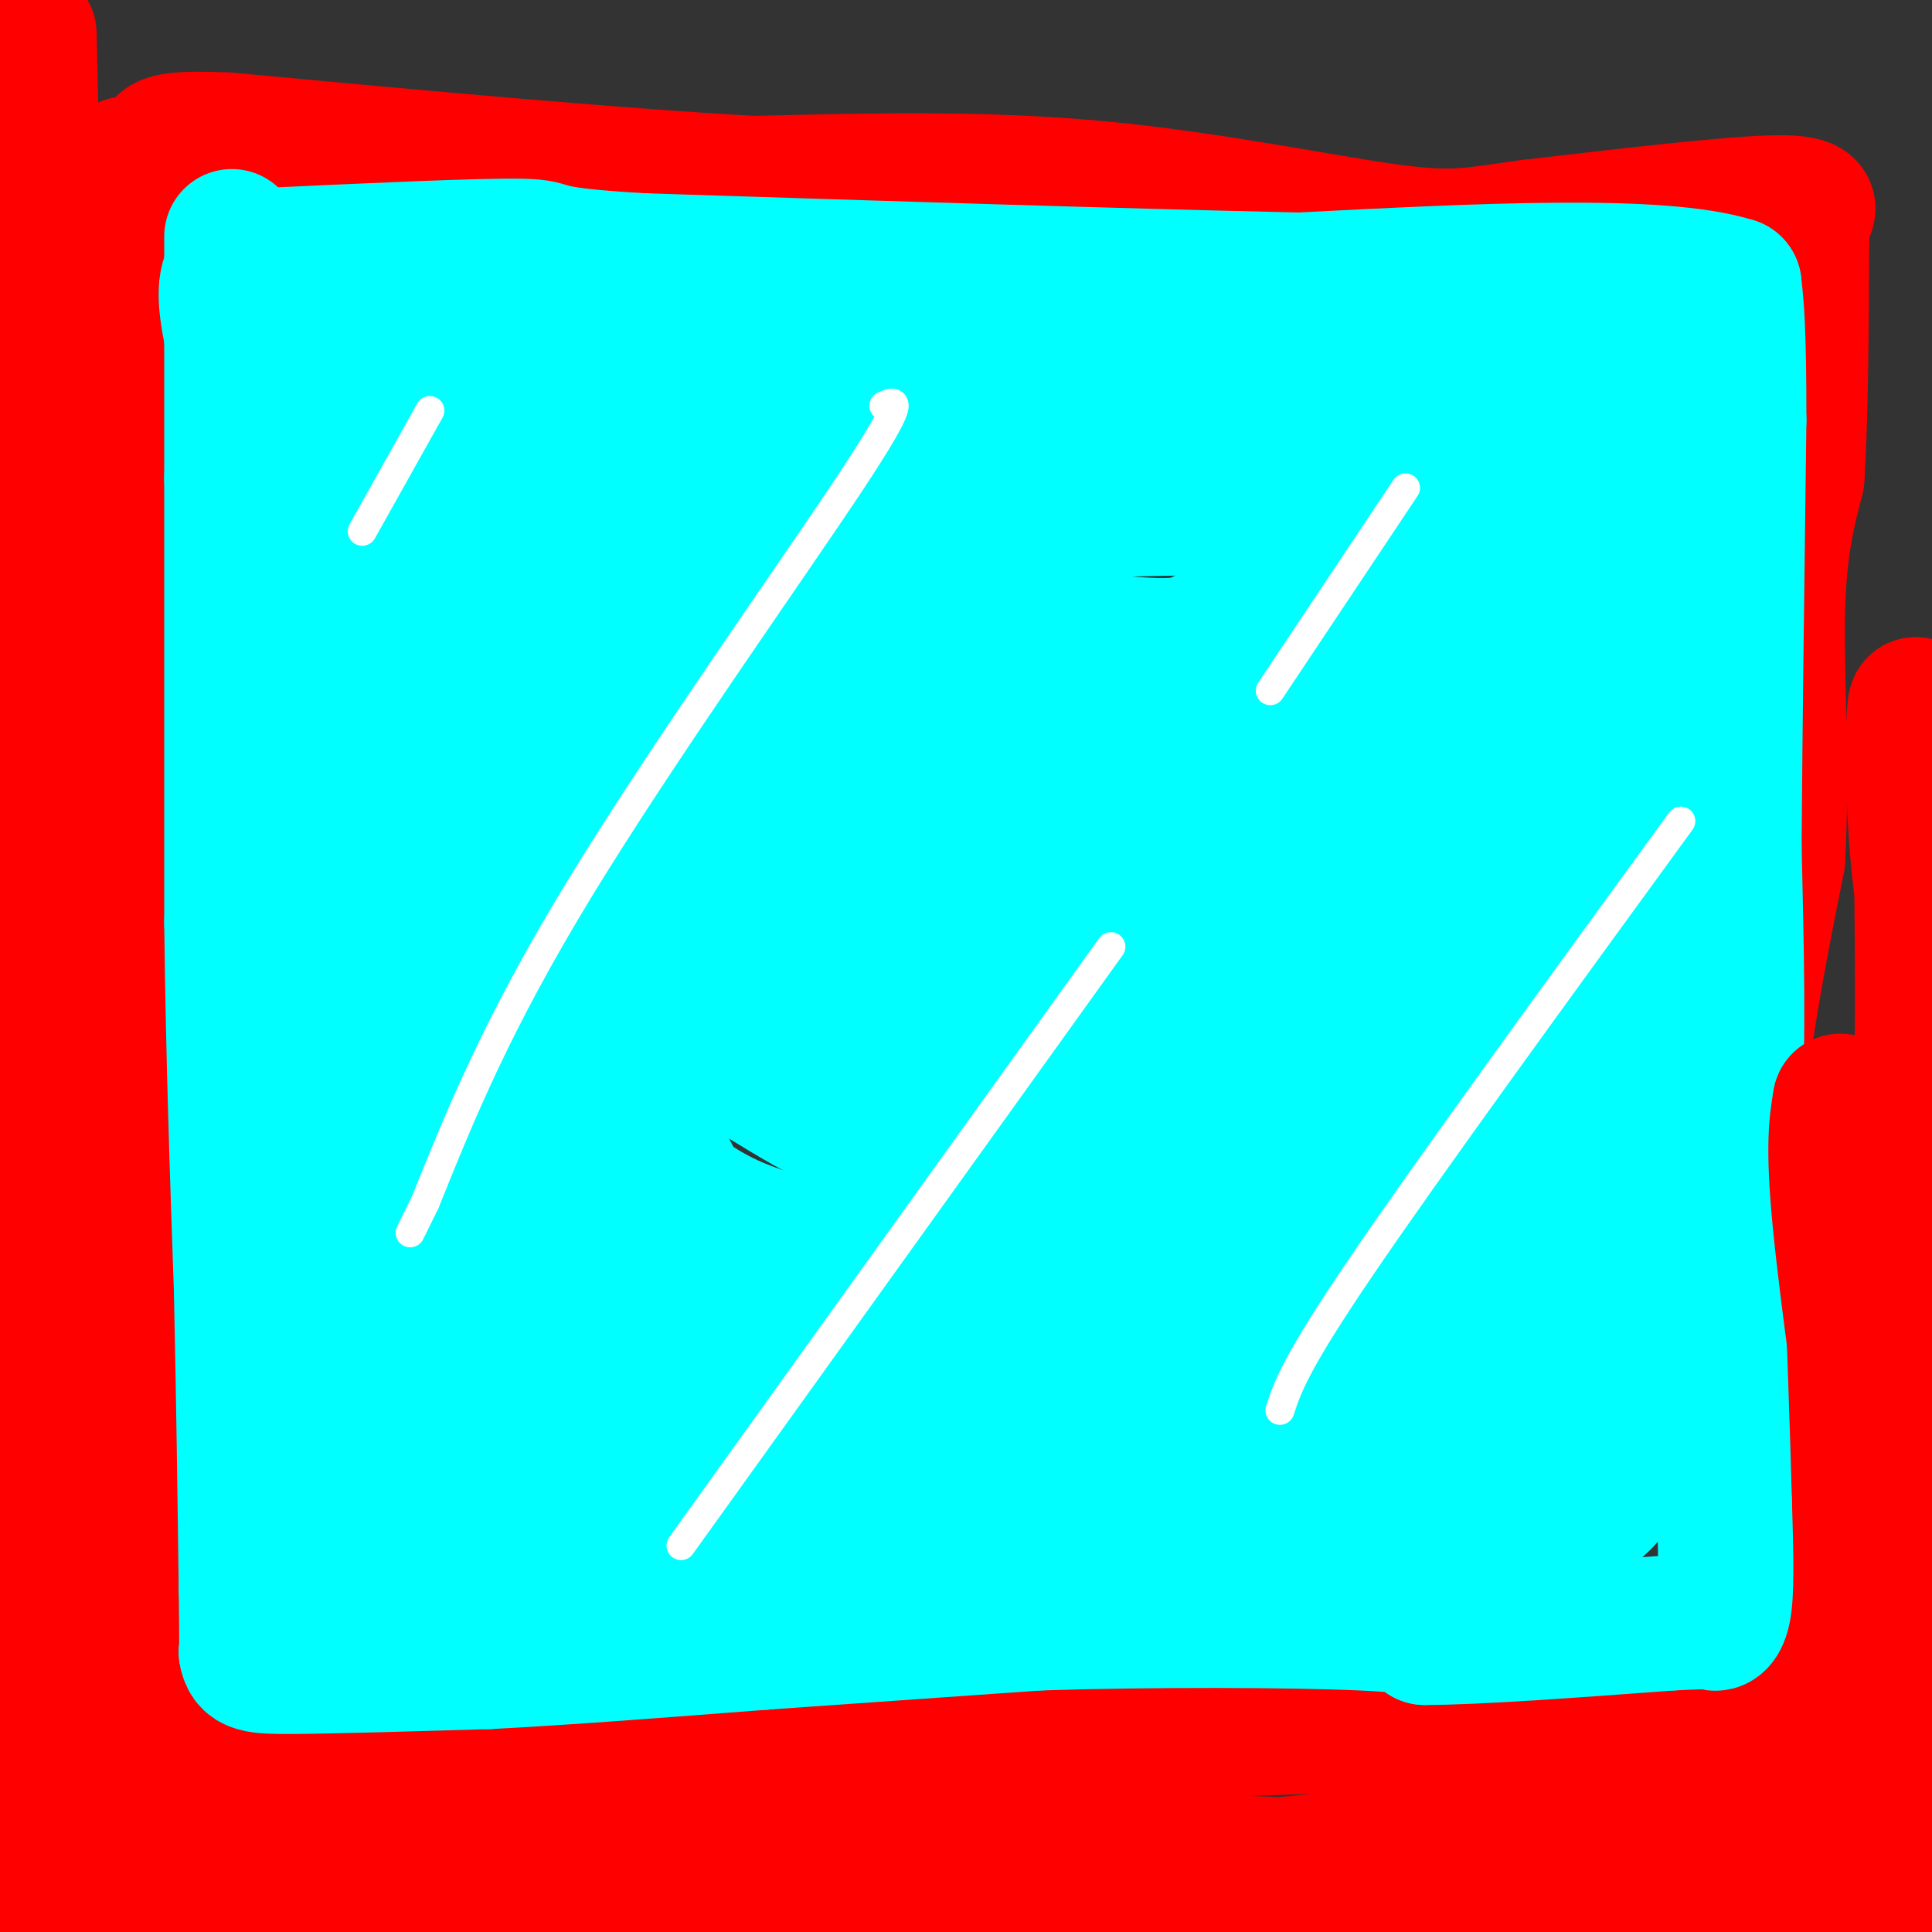 <svg viewBox='0 0 400 400' version='1.1' xmlns='http://www.w3.org/2000/svg' xmlns:xlink='http://www.w3.org/1999/xlink'><rect x="0" y="0" width="400" height="400" fill="#333333" stroke="none"/><g fill='none' stroke='#ff0000' stroke-width='28' stroke-linecap='round' stroke-linejoin='round'><path d='M51,68c0.000,0.000 -1.000,108.000 -1,108'/><path d='M50,176c-0.667,29.000 -1.833,47.500 -3,66'/><path d='M47,242c-0.333,19.833 0.333,36.417 1,53'/><path d='M48,295c-0.167,14.167 -1.083,23.083 -2,32'/><path d='M46,327c-0.667,10.500 -1.333,20.750 -2,31'/><path d='M44,358c0.356,6.022 2.244,5.578 6,5c3.756,-0.578 9.378,-1.289 15,-2'/><path d='M65,361c7.800,-2.089 19.800,-6.311 32,-8c12.200,-1.689 24.600,-0.844 37,0'/><path d='M134,353c9.311,-0.178 14.089,-0.622 4,0c-10.089,0.622 -35.044,2.311 -60,4'/><path d='M78,357c-16.356,0.889 -27.244,1.111 -25,2c2.244,0.889 17.622,2.444 33,4'/><path d='M86,363c17.500,-0.333 44.750,-3.167 72,-6'/><path d='M158,357c18.089,-2.578 27.311,-6.022 41,-7c13.689,-0.978 31.844,0.511 50,2'/><path d='M249,352c13.378,0.267 21.822,-0.067 6,1c-15.822,1.067 -55.911,3.533 -96,6'/><path d='M159,359c-19.911,0.978 -21.689,0.422 -3,0c18.689,-0.422 57.844,-0.711 97,-1'/><path d='M253,358c29.833,-0.833 55.917,-2.417 82,-4'/><path d='M335,354c18.333,0.333 23.167,3.167 28,6'/><path d='M363,360c4.333,-17.000 1.167,-62.500 -2,-108'/><path d='M361,252c-0.933,-26.533 -2.267,-38.867 -2,-52c0.267,-13.133 2.133,-27.067 4,-41'/><path d='M363,159c0.000,-7.167 -2.000,-4.583 -4,-2'/><path d='M358,269c0.167,-14.417 0.333,-28.833 2,-44c1.667,-15.167 4.833,-31.083 8,-47'/><path d='M368,178c1.067,-17.400 -0.267,-37.400 0,-51c0.267,-13.600 2.133,-20.800 4,-28'/><path d='M372,99c0.833,-12.833 0.917,-30.917 1,-49'/><path d='M373,50c-0.155,-8.762 -1.042,-6.167 0,-6c1.042,0.167 4.012,-2.095 -5,-2c-9.012,0.095 -30.006,2.548 -51,5'/><path d='M317,47c-11.667,1.524 -15.333,2.833 -29,1c-13.667,-1.833 -37.333,-6.810 -61,-9c-23.667,-2.190 -47.333,-1.595 -71,-1'/><path d='M156,38c-30.000,-1.667 -69.500,-5.333 -109,-9'/><path d='M47,29c-19.250,-0.798 -12.875,1.708 -11,8c1.875,6.292 -0.750,16.369 -1,24c-0.250,7.631 1.875,12.815 4,18'/><path d='M39,79c3.244,18.889 9.356,57.111 12,79c2.644,21.889 1.822,27.444 1,33'/><path d='M52,191c0.167,8.333 0.083,12.667 0,17'/><path d='M26,34c-0.250,13.583 -0.500,27.167 1,43c1.500,15.833 4.750,33.917 8,52'/><path d='M35,129c1.667,21.667 1.833,49.833 2,78'/><path d='M37,207c0.089,21.289 -0.689,35.511 0,48c0.689,12.489 2.844,23.244 5,34'/><path d='M42,289c1.167,14.833 1.583,34.917 2,55'/><path d='M44,344c0.667,7.833 1.333,-0.083 2,-8'/></g>
<g fill='none' stroke='#00ffff' stroke-width='28' stroke-linecap='round' stroke-linejoin='round'><path d='M48,49c0.000,0.000 0.000,50.000 0,50'/><path d='M48,99c0.000,23.667 0.000,57.833 0,92'/><path d='M48,191c0.333,28.000 1.167,52.000 2,76'/><path d='M50,267c0.500,23.000 0.750,42.500 1,62'/><path d='M51,329c0.167,12.500 0.083,12.750 0,13'/><path d='M51,342c0.444,2.733 1.556,3.067 10,3c8.444,-0.067 24.222,-0.533 40,-1'/><path d='M101,344c16.167,-0.833 36.583,-2.417 57,-4'/><path d='M158,340c19.000,-1.333 38.000,-2.667 57,-4'/><path d='M215,336c23.178,-0.756 52.622,-0.644 67,0c14.378,0.644 13.689,1.822 13,3'/><path d='M295,339c10.667,0.000 30.833,-1.500 51,-3'/><path d='M346,336c9.810,-0.476 8.833,-0.167 9,0c0.167,0.167 1.476,0.190 2,-4c0.524,-4.190 0.262,-12.595 0,-21'/><path d='M357,311c-0.333,-13.333 -1.167,-36.167 -2,-59'/><path d='M355,252c0.578,-12.156 3.022,-13.044 4,-24c0.978,-10.956 0.489,-31.978 0,-53'/><path d='M359,175c0.167,-23.500 0.583,-55.750 1,-88'/><path d='M360,87c0.000,-19.333 -0.500,-23.667 -1,-28'/><path d='M359,59c-15.167,-4.833 -52.583,-2.917 -90,-1'/><path d='M269,58c-37.667,-0.833 -86.833,-2.417 -136,-4'/><path d='M133,54c-24.267,-1.378 -16.933,-2.822 -25,-3c-8.067,-0.178 -31.533,0.911 -55,2'/><path d='M53,53c-9.667,3.024 -6.333,9.583 -1,35c5.333,25.417 12.667,69.690 16,100c3.333,30.310 2.667,46.655 2,63'/><path d='M70,251c-0.489,23.622 -2.711,51.178 -3,64c-0.289,12.822 1.356,10.911 3,9'/><path d='M70,324c-2.289,2.422 -9.511,3.978 18,5c27.511,1.022 89.756,1.511 152,2'/><path d='M240,331c37.867,0.000 56.533,-1.000 68,-4c11.467,-3.000 15.733,-8.000 20,-13'/><path d='M328,314c5.556,-3.889 9.444,-7.111 11,-29c1.556,-21.889 0.778,-62.444 0,-103'/><path d='M339,182c1.333,-36.467 4.667,-76.133 -1,-93c-5.667,-16.867 -20.333,-10.933 -35,-5'/><path d='M303,84c-23.089,-1.400 -63.311,-2.400 -103,-6c-39.689,-3.600 -78.844,-9.800 -118,-16'/><path d='M82,62c-21.582,1.742 -16.537,14.096 -16,20c0.537,5.904 -3.432,5.359 -5,28c-1.568,22.641 -0.734,68.469 1,102c1.734,33.531 4.367,54.766 7,76'/><path d='M69,288c4.000,15.083 10.500,14.792 12,18c1.500,3.208 -2.000,9.917 27,12c29.000,2.083 90.500,-0.458 152,-3'/><path d='M260,315c31.053,0.005 32.684,1.517 37,0c4.316,-1.517 11.316,-6.062 15,-5c3.684,1.062 4.053,7.732 4,-13c-0.053,-20.732 -0.526,-68.866 -1,-117'/><path d='M315,180c-1.857,-38.393 -6.000,-75.875 -11,-91c-5.000,-15.125 -10.857,-7.893 -31,-5c-20.143,2.893 -54.571,1.446 -89,0'/><path d='M184,84c-22.094,-1.167 -32.829,-4.086 -52,-5c-19.171,-0.914 -46.777,0.177 -58,0c-11.223,-0.177 -6.064,-1.622 -4,9c2.064,10.622 1.032,33.311 0,56'/><path d='M70,144c5.286,45.143 18.500,130.000 21,162c2.500,32.000 -5.714,11.143 2,3c7.714,-8.143 31.357,-3.571 55,1'/><path d='M148,310c13.703,-1.605 20.459,-6.118 43,-7c22.541,-0.882 60.867,1.867 79,-1c18.133,-2.867 16.074,-11.349 17,-17c0.926,-5.651 4.836,-8.472 7,-14c2.164,-5.528 2.582,-13.764 3,-22'/><path d='M297,249c-0.825,-19.132 -4.386,-55.963 -2,-84c2.386,-28.037 10.719,-47.279 -6,-55c-16.719,-7.721 -58.491,-3.920 -84,-4c-25.509,-0.080 -34.754,-4.040 -44,-8'/><path d='M161,98c-20.161,-1.120 -48.563,0.080 -60,1c-11.437,0.920 -5.907,1.559 -5,1c0.907,-0.559 -2.808,-2.315 -5,11c-2.192,13.315 -2.859,41.700 -2,60c0.859,18.300 3.246,26.514 6,35c2.754,8.486 5.877,17.243 9,26'/><path d='M104,232c3.195,7.959 6.681,14.855 7,27c0.319,12.145 -2.530,29.539 1,37c3.530,7.461 13.437,4.989 22,3c8.563,-1.989 15.781,-3.494 23,-5'/><path d='M157,294c24.470,-0.314 74.147,1.400 98,-2c23.853,-3.400 21.884,-11.915 23,-20c1.116,-8.085 5.319,-15.738 7,-24c1.681,-8.262 0.841,-17.131 0,-26'/><path d='M285,222c-0.829,-14.153 -2.903,-36.536 -7,-52c-4.097,-15.464 -10.219,-24.010 -13,-28c-2.781,-3.990 -2.223,-3.426 -24,-4c-21.777,-0.574 -65.888,-2.287 -110,-4'/><path d='M131,134c-19.238,-0.051 -12.332,1.821 -13,1c-0.668,-0.821 -8.911,-4.337 -9,25c-0.089,29.337 7.974,91.525 12,117c4.026,25.475 4.013,14.238 4,3'/><path d='M125,280c-0.952,0.607 -5.333,0.625 25,4c30.333,3.375 95.381,10.107 120,-2c24.619,-12.107 8.810,-43.054 -7,-74'/><path d='M263,208c-1.290,-15.711 -1.015,-17.987 -1,-25c0.015,-7.013 -0.231,-18.763 -7,-26c-6.769,-7.237 -20.062,-9.960 -26,-12c-5.938,-2.040 -4.522,-3.395 -19,-1c-14.478,2.395 -44.851,8.542 -61,13c-16.149,4.458 -18.075,7.229 -20,10'/><path d='M129,167c-5.430,6.741 -9.005,18.593 -11,26c-1.995,7.407 -2.411,10.369 -1,21c1.411,10.631 4.649,28.932 8,41c3.351,12.068 6.816,17.905 9,21c2.184,3.095 3.088,3.449 12,4c8.912,0.551 25.832,1.300 41,0c15.168,-1.300 28.584,-4.650 42,-8'/><path d='M229,272c17.047,-0.722 38.663,1.475 49,-4c10.337,-5.475 9.393,-18.620 9,-26c-0.393,-7.380 -0.237,-8.994 0,-12c0.237,-3.006 0.554,-7.405 -11,-21c-11.554,-13.595 -34.980,-36.386 -47,-47c-12.020,-10.614 -12.634,-9.051 -19,-9c-6.366,0.051 -18.483,-1.409 -30,3c-11.517,4.409 -22.433,14.688 -29,22c-6.567,7.312 -8.783,11.656 -11,16'/><path d='M140,194c-4.128,7.554 -8.947,18.440 -8,29c0.947,10.560 7.662,20.793 10,26c2.338,5.207 0.299,5.389 9,7c8.701,1.611 28.141,4.651 47,3c18.859,-1.651 37.135,-7.992 46,-15c8.865,-7.008 8.317,-14.682 8,-19c-0.317,-4.318 -0.405,-5.281 -1,-9c-0.595,-3.719 -1.699,-10.194 -14,-21c-12.301,-10.806 -35.799,-25.944 -48,-32c-12.201,-6.056 -13.104,-3.031 -17,-2c-3.896,1.031 -10.784,0.068 -20,4c-9.216,3.932 -20.759,12.760 -27,17c-6.241,4.240 -7.181,3.893 -8,11c-0.819,7.107 -1.519,21.668 -2,28c-0.481,6.332 -0.745,4.436 4,8c4.745,3.564 14.499,12.590 22,18c7.501,5.410 12.751,7.205 18,9'/><path d='M159,256c13.546,3.992 38.412,9.470 50,6c11.588,-3.470 9.897,-15.890 10,-24c0.103,-8.110 2.000,-11.909 -2,-21c-4.000,-9.091 -13.897,-23.472 -20,-30c-6.103,-6.528 -8.410,-5.202 -12,-5c-3.590,0.202 -8.461,-0.721 -14,1c-5.539,1.721 -11.747,6.085 -16,12c-4.253,5.915 -6.552,13.380 -8,17c-1.448,3.620 -2.044,3.396 2,6c4.044,2.604 12.727,8.037 18,11c5.273,2.963 7.136,3.457 14,4c6.864,0.543 18.729,1.137 25,0c6.271,-1.137 6.948,-4.003 7,-8c0.052,-3.997 -0.522,-9.123 -3,-13c-2.478,-3.877 -6.859,-6.505 -12,-9c-5.141,-2.495 -11.040,-4.856 -16,-5c-4.960,-0.144 -8.980,1.928 -13,4'/><path d='M169,202c-2.158,3.387 -1.053,9.855 2,15c3.053,5.145 8.054,8.967 16,12c7.946,3.033 18.837,5.277 27,6c8.163,0.723 13.597,-0.075 17,-1c3.403,-0.925 4.773,-1.978 0,-5c-4.773,-3.022 -15.691,-8.014 -21,-10c-5.309,-1.986 -5.011,-0.965 -9,0c-3.989,0.965 -12.266,1.875 -4,6c8.266,4.125 33.076,11.464 46,19c12.924,7.536 13.962,15.268 15,23'/><path d='M258,267c1.242,-7.478 -3.152,-37.675 -10,-55c-6.848,-17.325 -16.152,-21.780 -29,-25c-12.848,-3.220 -29.242,-5.206 -44,-12c-14.758,-6.794 -27.879,-18.397 -41,-30'/><path d='M134,145c-9.508,-5.233 -12.776,-3.316 -15,-5c-2.224,-1.684 -3.402,-6.971 -2,-10c1.402,-3.029 5.386,-3.802 5,-6c-0.386,-2.198 -5.142,-5.823 14,-4c19.142,1.823 62.184,9.092 85,12c22.816,2.908 25.408,1.454 28,0'/><path d='M249,132c9.234,-0.089 18.321,-0.313 24,-1c5.679,-0.687 7.952,-1.839 14,-5c6.048,-3.161 15.871,-8.332 21,-12c5.129,-3.668 5.565,-5.834 6,-8'/><path d='M314,106c1.459,-2.616 2.108,-5.156 3,8c0.892,13.156 2.027,42.007 0,58c-2.027,15.993 -7.214,19.128 -13,25c-5.786,5.872 -12.169,14.481 -16,19c-3.831,4.519 -5.108,4.947 -10,5c-4.892,0.053 -13.398,-0.271 -21,-2c-7.602,-1.729 -14.301,-4.865 -21,-8'/><path d='M236,211c-8.438,-1.638 -19.032,-1.735 -20,1c-0.968,2.735 7.689,8.300 -6,-3c-13.689,-11.300 -49.724,-39.465 -66,-56c-16.276,-16.535 -12.793,-21.438 -20,-30c-7.207,-8.562 -25.103,-20.781 -43,-33'/><path d='M81,90c-7.431,-5.077 -4.510,-1.270 -2,3c2.510,4.270 4.607,9.002 7,13c2.393,3.998 5.080,7.261 18,16c12.920,8.739 36.074,22.952 56,34c19.926,11.048 36.626,18.929 51,22c14.374,3.071 26.423,1.331 38,-1c11.577,-2.331 22.680,-5.254 28,-9c5.320,-3.746 4.855,-8.316 12,-14c7.145,-5.684 21.898,-12.481 29,-18c7.102,-5.519 6.551,-9.759 6,-14'/><path d='M324,122c4.133,-13.289 11.467,-39.511 13,-45c1.533,-5.489 -2.733,9.756 -7,25'/><path d='M330,102c-5.517,24.190 -15.809,72.164 -21,102c-5.191,29.836 -5.282,41.533 -5,62c0.282,20.467 0.938,49.705 1,60c0.062,10.295 -0.469,1.648 -1,-7'/><path d='M304,319c-0.333,-2.333 -0.667,-4.667 -1,-7'/></g>
<g fill='none' stroke='#ffffff' stroke-width='6' stroke-linecap='round' stroke-linejoin='round'><path d='M89,85c0.000,0.000 -14.000,25.000 -14,25'/><path d='M183,84c2.556,-1.133 5.111,-2.267 -7,16c-12.111,18.267 -38.889,55.933 -56,84c-17.111,28.067 -24.556,46.533 -32,65'/><path d='M88,249c-5.333,10.833 -2.667,5.417 0,0'/><path d='M291,101c0.000,0.000 -28.000,42.000 -28,42'/><path d='M230,196c0.000,0.000 -89.000,124.000 -89,124'/><path d='M348,170c-26.083,35.833 -52.167,71.667 -66,92c-13.833,20.333 -15.417,25.167 -17,30'/></g>
<g fill='none' stroke='#ff0000' stroke-width='28' stroke-linecap='round' stroke-linejoin='round'><path d='M6,7c0.000,0.000 3.000,127.000 3,127'/><path d='M9,134c0.167,46.333 -0.917,98.667 -2,151'/><path d='M7,285c-1.833,37.833 -5.417,56.917 -9,76'/><path d='M0,373c4.637,-21.149 9.274,-42.298 10,-75c0.726,-32.702 -2.458,-76.958 -3,-98c-0.542,-21.042 1.560,-18.869 3,-17c1.440,1.869 2.220,3.435 3,5'/><path d='M13,188c1.400,27.622 3.400,94.178 3,131c-0.400,36.822 -3.200,43.911 -6,51'/><path d='M10,370c-1.422,10.600 -1.978,11.600 -4,14c-2.022,2.400 -5.511,6.200 -9,10'/><path d='M3,365c4.089,-20.422 8.178,-40.844 11,-44c2.822,-3.156 4.378,10.956 5,25c0.622,14.044 0.311,28.022 0,42'/><path d='M19,388c-0.191,7.381 -0.670,4.834 -1,5c-0.330,0.166 -0.512,3.045 4,2c4.512,-1.045 13.718,-6.013 31,-8c17.282,-1.987 42.641,-0.994 68,0'/><path d='M121,387c-14.250,-2.417 -83.875,-8.458 -102,-9c-18.125,-0.542 15.250,4.417 38,7c22.750,2.583 34.875,2.792 47,3'/><path d='M104,388c43.226,2.155 127.792,6.042 144,5c16.208,-1.042 -35.940,-7.012 -72,-9c-36.060,-1.988 -56.030,0.006 -76,2'/><path d='M100,386c-13.032,0.432 -7.611,0.512 -4,0c3.611,-0.512 5.412,-1.615 16,1c10.588,2.615 29.962,8.948 39,13c9.038,4.052 7.741,5.822 28,3c20.259,-2.822 62.074,-10.235 95,-13c32.926,-2.765 56.963,-0.883 81,1'/><path d='M355,391c15.387,0.021 13.353,-0.427 3,-3c-10.353,-2.573 -29.026,-7.269 -47,-7c-17.974,0.269 -35.251,5.505 -62,6c-26.749,0.495 -62.971,-3.751 -53,-4c9.971,-0.249 66.135,3.500 95,4c28.865,0.500 30.433,-2.250 32,-5'/><path d='M323,382c19.167,-3.333 51.083,-9.167 83,-15'/><path d='M403,370c-3.660,4.085 -7.321,8.169 -18,11c-10.679,2.831 -28.378,4.408 -38,6c-9.622,1.592 -11.167,3.198 -5,4c6.167,0.802 20.048,0.801 29,2c8.952,1.199 12.976,3.600 17,6'/><path d='M388,399c2.833,-12.833 1.417,-47.917 0,-83'/><path d='M388,316c1.689,-21.311 5.911,-33.089 8,-48c2.089,-14.911 2.044,-32.956 2,-51'/><path d='M398,217c0.190,-24.571 -0.333,-60.500 -1,-69c-0.667,-8.500 -1.476,10.429 0,28c1.476,17.571 5.238,33.786 9,50'/><path d='M404,263c-0.707,12.911 -1.413,25.821 -4,33c-2.587,7.179 -7.054,8.625 -9,12c-1.946,3.375 -1.370,8.678 -3,-2c-1.630,-10.678 -5.466,-37.337 -7,-53c-1.534,-15.663 -0.767,-20.332 0,-25'/></g>
</svg>